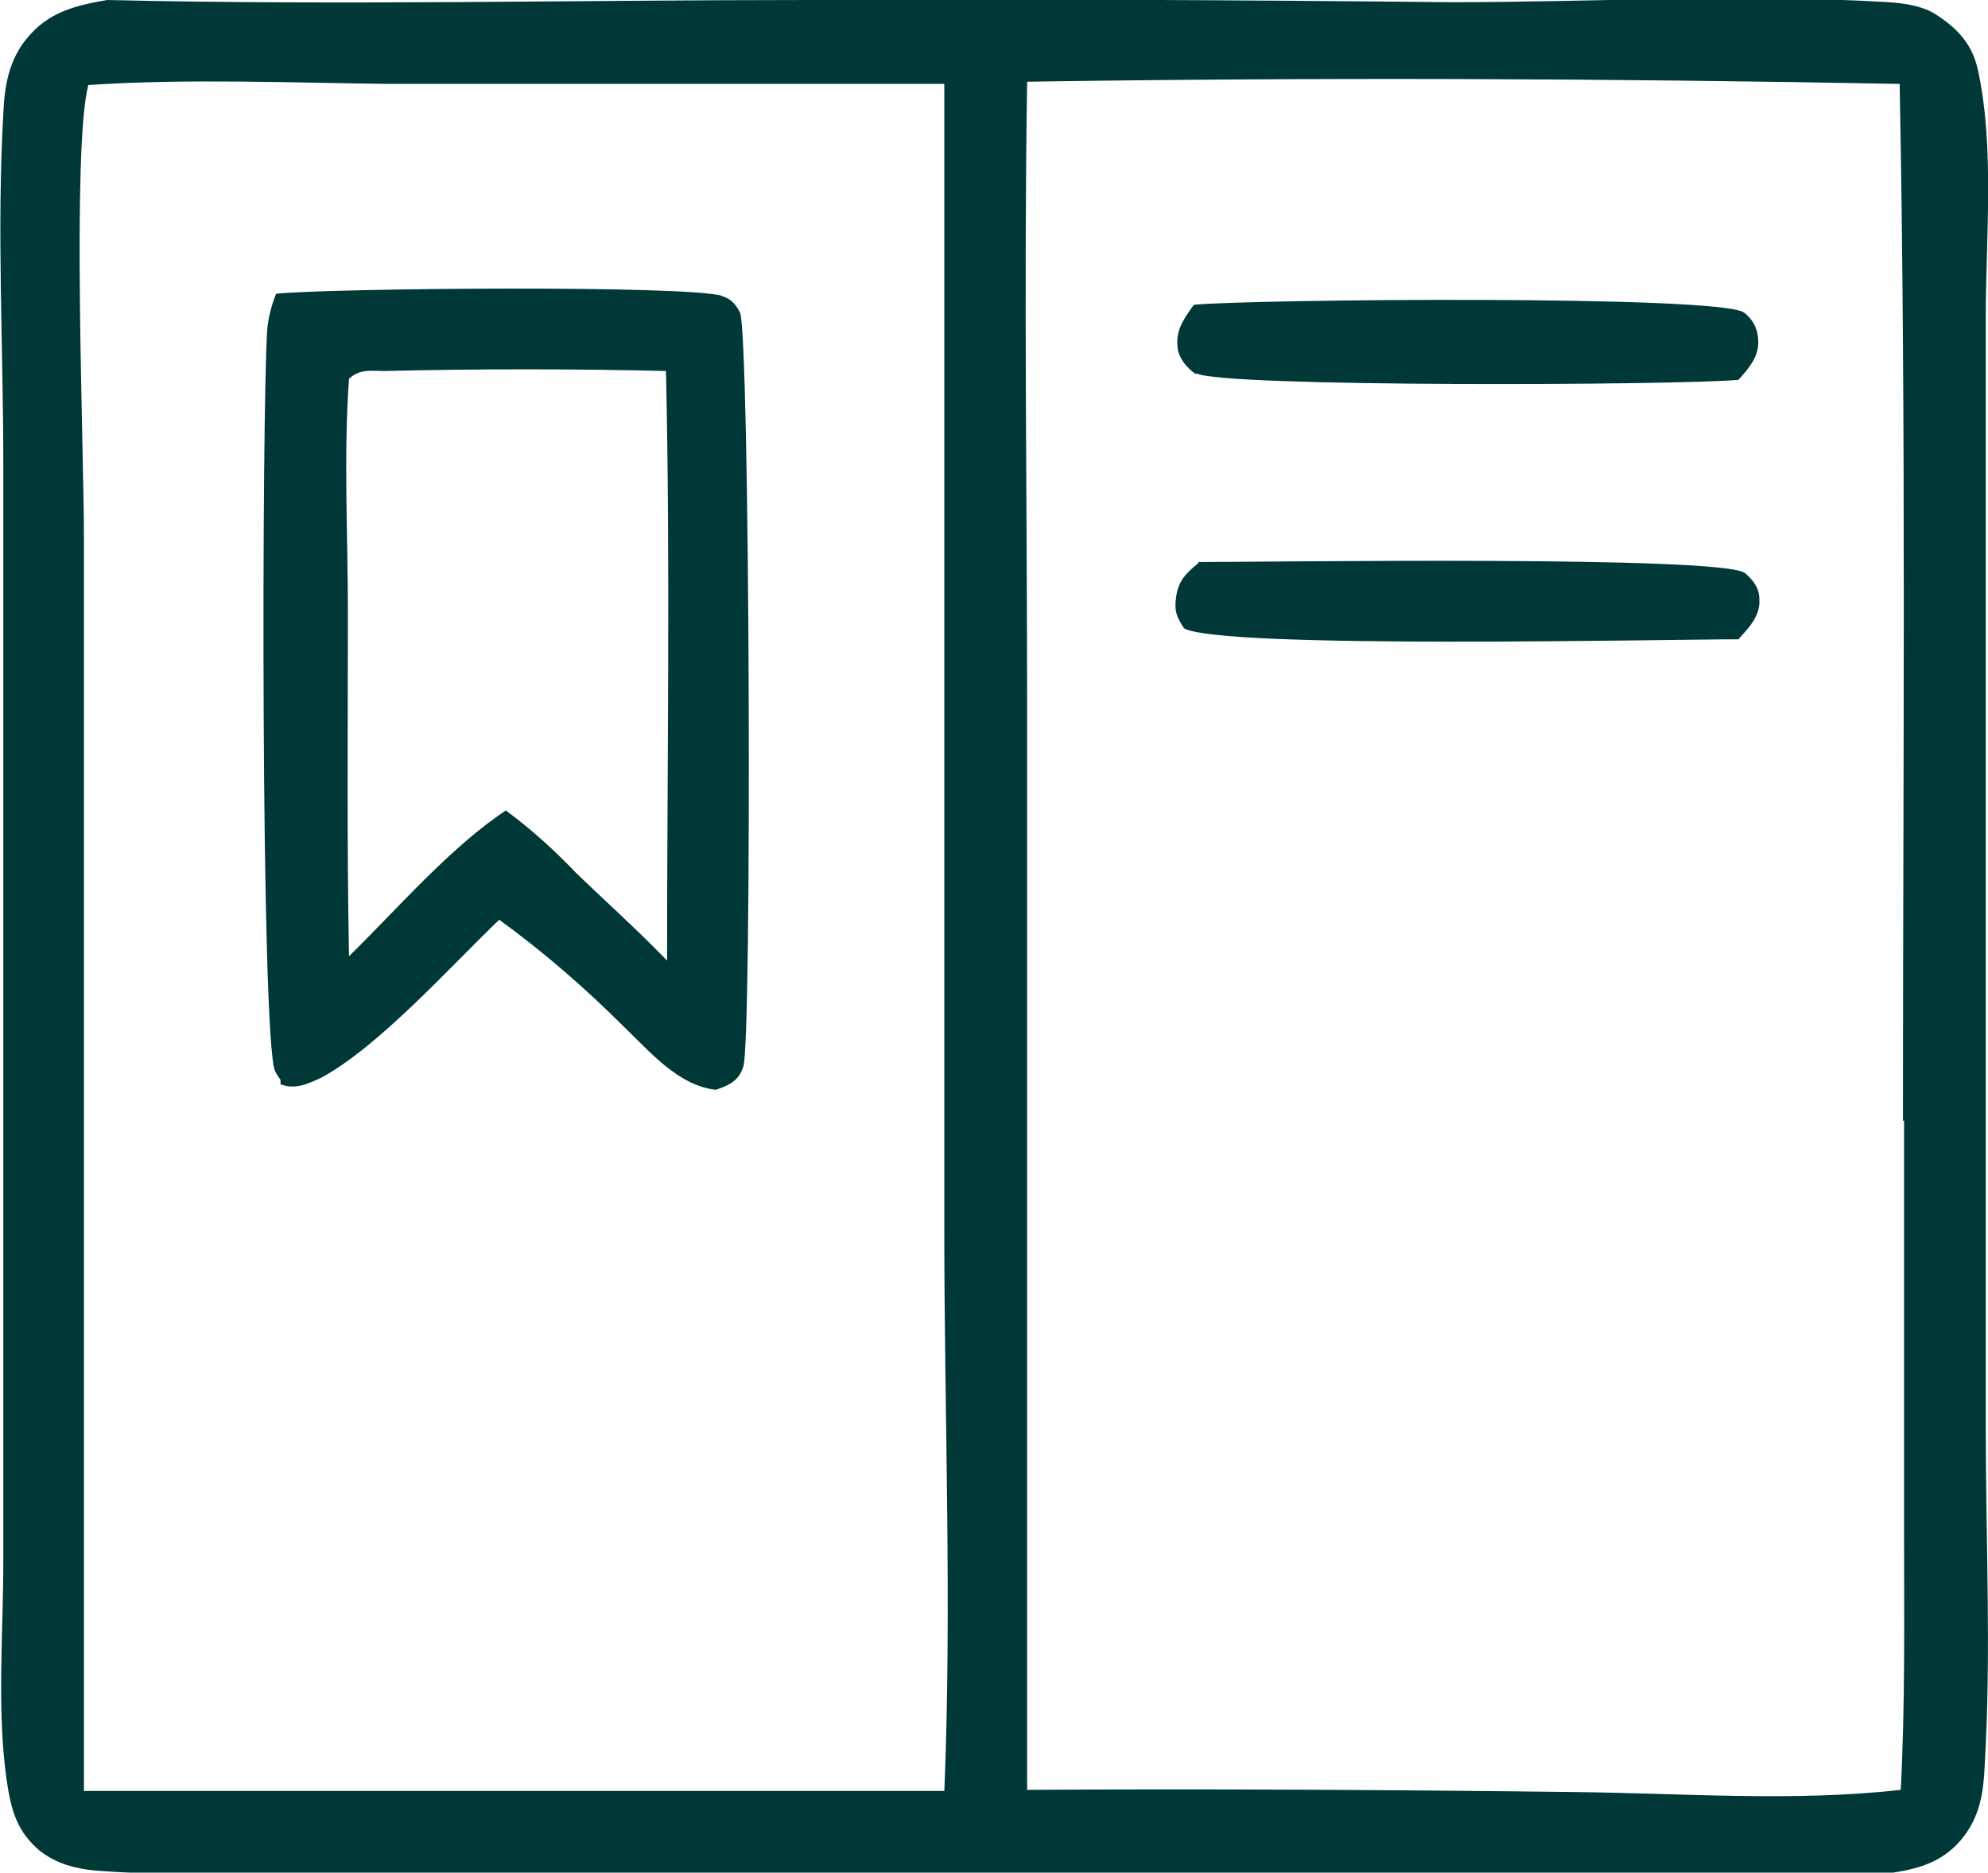 <?xml version="1.0" encoding="UTF-8"?>
<svg id="Ebene_2" data-name="Ebene 2" xmlns="http://www.w3.org/2000/svg" viewBox="0 0 18 16.96">
  <defs>
    <style>
      .cls-1 {
        fill: #003838;
      }
    </style>
  </defs>
  <g id="Ebene_1-2" data-name="Ebene 1">
    <g>
      <path class="cls-1" d="M17.98,12.95v-6.03s0-4.05,0-4.05c0-.71.08-1.54-.07-2.23-.05-.24-.19-.39-.4-.52-.12-.07-.27-.09-.41-.1-1.3-.08-2.65,0-3.96,0-1.94-.02-3.88-.03-5.82-.02-2.11,0-4.23.05-6.35,0C.68.05.44.11.25.34.08.54.04.78.03,1.03c-.06,1.04,0,2.12,0,3.17v6.07s0,3.87,0,3.87c0,.64-.06,1.35.03,1.98.04.27.09.47.31.65.15.11.3.15.48.17.6.05,1.22.02,1.82.02h3.28s11.19,0,11.19,0c.26-.04.48-.11.65-.34.14-.19.17-.4.18-.63.06-1,.01-2.03.01-3.03ZM8.56,16.22H.76s0-11.36,0-11.36c0-.78-.11-3.53.04-4.09.9-.06,1.83-.02,2.73-.01h5.02s0,10.38,0,10.38c0,1.69.07,3.4,0,5.09ZM17.24,10.15v3.76c0,.77.01,1.54-.03,2.3-.96.11-1.99.03-2.95.02-1.65-.02-3.31-.03-4.96-.02V6.47c0-1.91-.03-3.83,0-5.73,2.63-.04,5.27-.03,7.9.02.06,3.13.03,6.26.03,9.39Z"/>
      <path class="cls-1" d="M6.54,2.68c-.33-.1-3.54-.07-4.04-.02-.04.1-.07.21-.08.32-.05.7-.06,6.41.07,6.72.02.04.03.05.05.08v.04c.13.05.24,0,.37-.06.53-.29,1.16-1,1.61-1.43.4.29.78.62,1.13.97.24.23.49.53.83.57.12-.04.21-.08.25-.21.08-.21.06-6.64-.03-6.83-.04-.08-.09-.13-.17-.15ZM6.04,8.7c-.26-.27-.55-.53-.82-.79-.2-.21-.41-.4-.64-.57-.51.34-.98.89-1.42,1.32-.02-1.04-.01-2.08-.01-3.12,0-.7-.04-1.42.01-2.11.1-.09.19-.07.32-.07.85-.02,1.7-.02,2.55,0,.04,1.78.01,3.57.01,5.35Z"/>
      <path class="cls-1" d="M10.85,5.1c-.11.09-.18.16-.2.3-.02.13,0,.18.07.29.33.19,4.33.1,5.02.1.09-.1.2-.21.19-.36,0-.1-.05-.17-.13-.24-.21-.16-4.28-.1-4.95-.1Z"/>
      <path class="cls-1" d="M10.83,3.38c.21.13,4.4.11,4.91.06.09-.1.18-.2.18-.34,0-.11-.04-.2-.13-.27-.23-.16-4.45-.12-4.98-.07-.08.11-.16.22-.15.36,0,.11.08.21.17.27Z"/>
    </g>
  </g>
</svg>